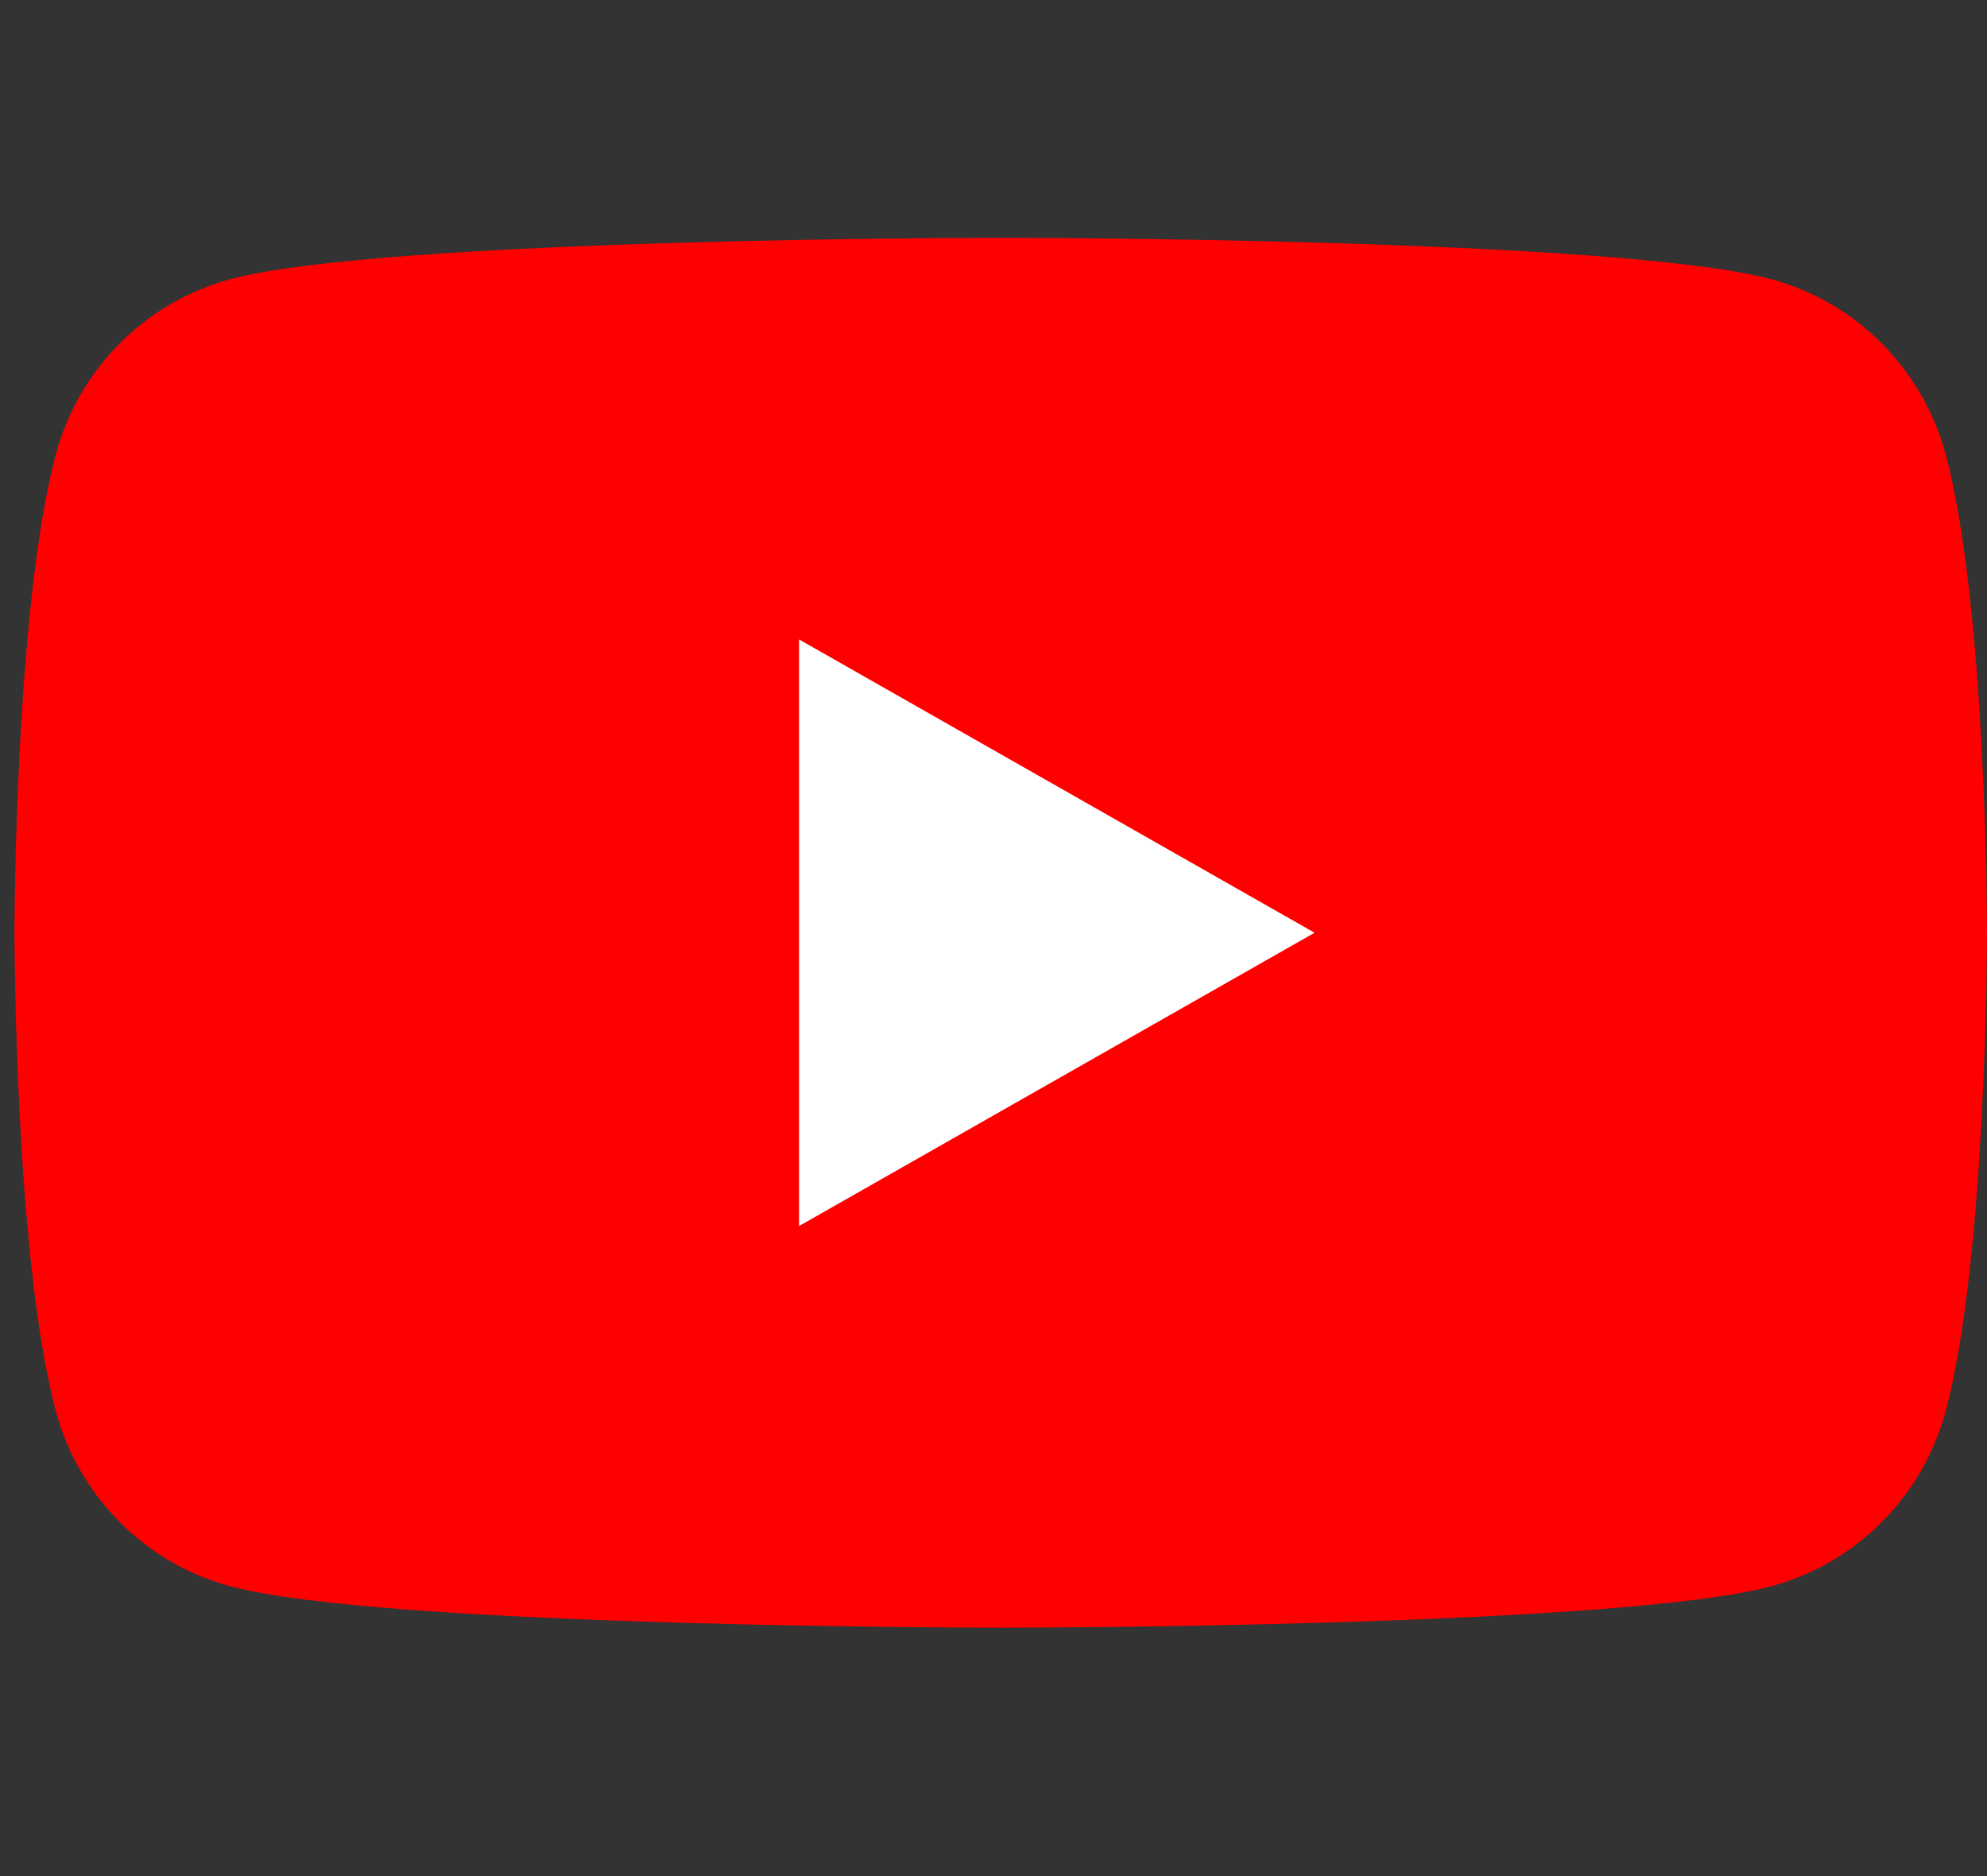 <?xml version="1.0" encoding="utf-8"?>
<!-- Generator: Adobe Illustrator 16.0.4, SVG Export Plug-In . SVG Version: 6.00 Build 0)  -->
<!DOCTYPE svg PUBLIC "-//W3C//DTD SVG 1.1//EN" "http://www.w3.org/Graphics/SVG/1.1/DTD/svg11.dtd">
<svg version="1.1" id="レイヤー_1" xmlns="http://www.w3.org/2000/svg" xmlns:xlink="http://www.w3.org/1999/xlink" x="0px"
	 y="0px" width="125px" height="118px" viewBox="0 0 125 118" enable-background="new 0 0 125 118" xml:space="preserve">
<rect x="0" y="0" width="125" height="118" fill="#333333" stroke="none"/>
<g id="XMLID_24_">
	<path id="XMLID_26_" fill="#FF0000" d="M122.408,28.607c-1.428-5.373-5.633-9.605-10.973-11.041
		c-9.676-2.61-48.479-2.61-48.479-2.61s-38.804,0-48.481,2.61c-5.339,1.436-9.544,5.668-10.971,11.041
		c-2.593,9.74-2.593,30.062-2.593,30.062s0,20.321,2.593,30.062c1.427,5.373,5.632,9.604,10.971,11.041
		c9.677,2.61,48.481,2.61,48.481,2.61s38.803,0,48.479-2.61c5.34-1.437,9.545-5.668,10.973-11.041C125,78.99,125,58.669,125,58.669
		S125,38.347,122.408,28.607z"/>
	<polygon id="XMLID_25_" fill="#FFFFFF" points="50.265,77.119 82.697,58.67 50.265,40.219 	"/>
</g>
</svg>
